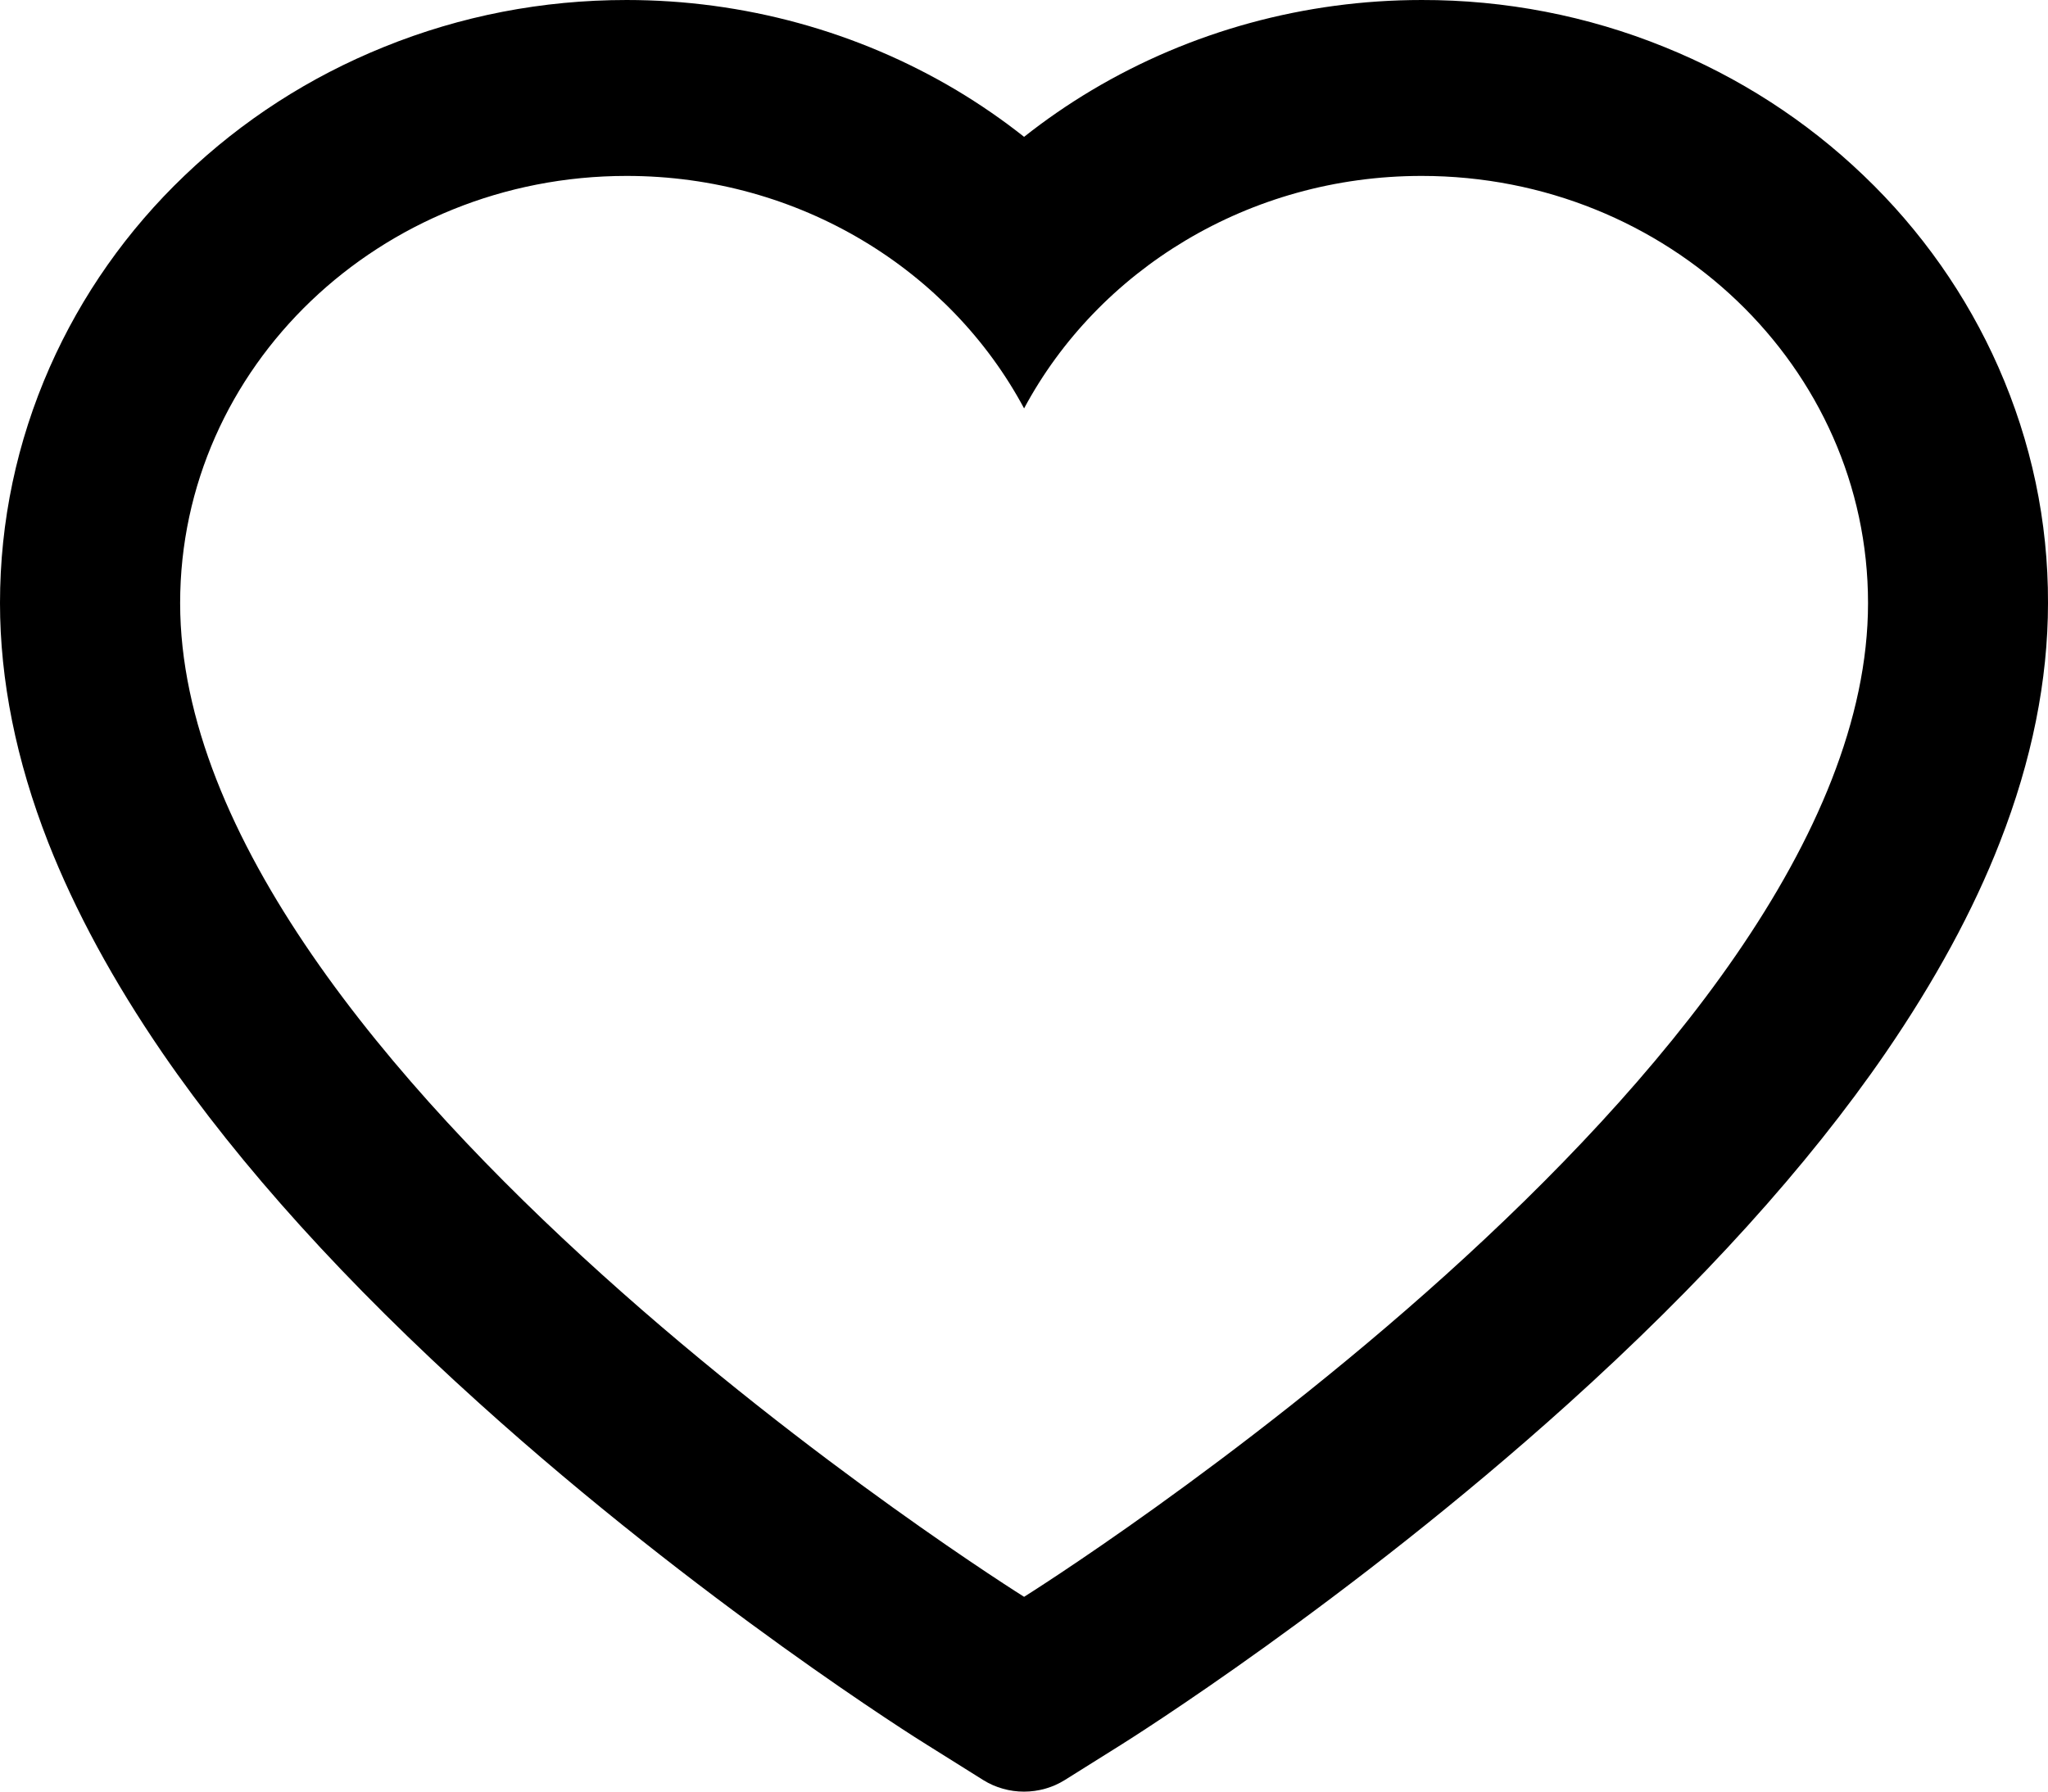 <svg width="24" height="21" viewBox="0 0 24 21" fill="none" xmlns="http://www.w3.org/2000/svg">
<path d="M23.419 4.304C23.047 3.461 22.51 2.698 21.839 2.057C21.167 1.413 20.375 0.902 19.505 0.551C18.604 0.185 17.637 -0.002 16.66 1.90724e-05C15.291 1.90724e-05 13.954 0.366 12.793 1.058C12.515 1.224 12.251 1.406 12.001 1.604C11.751 1.406 11.487 1.224 11.21 1.058C10.048 0.366 8.712 1.90724e-05 7.343 1.90724e-05C6.356 1.90724e-05 5.401 0.185 4.498 0.551C3.625 0.904 2.839 1.411 2.164 2.057C1.492 2.698 0.955 3.461 0.583 4.304C0.197 5.18 0 6.111 0 7.069C0 7.972 0.189 8.914 0.564 9.872C0.878 10.672 1.328 11.502 1.903 12.341C2.814 13.668 4.067 15.052 5.623 16.454C8.201 18.78 10.754 20.386 10.862 20.451L11.521 20.864C11.812 21.046 12.188 21.046 12.479 20.864L13.138 20.451C13.246 20.383 15.796 18.78 18.377 16.454C19.933 15.052 21.186 13.668 22.097 12.341C22.672 11.502 23.125 10.672 23.436 9.872C23.811 8.914 24 7.972 24 7.069C24.003 6.111 23.805 5.18 23.419 4.304ZM12.001 18.717C12.001 18.717 2.111 12.528 2.111 7.069C2.111 4.304 4.453 2.062 7.343 2.062C9.373 2.062 11.135 3.169 12.001 4.787C12.868 3.169 14.63 2.062 16.66 2.062C19.549 2.062 21.891 4.304 21.891 7.069C21.891 12.528 12.001 18.717 12.001 18.717Z" fill="black"/>
</svg>
